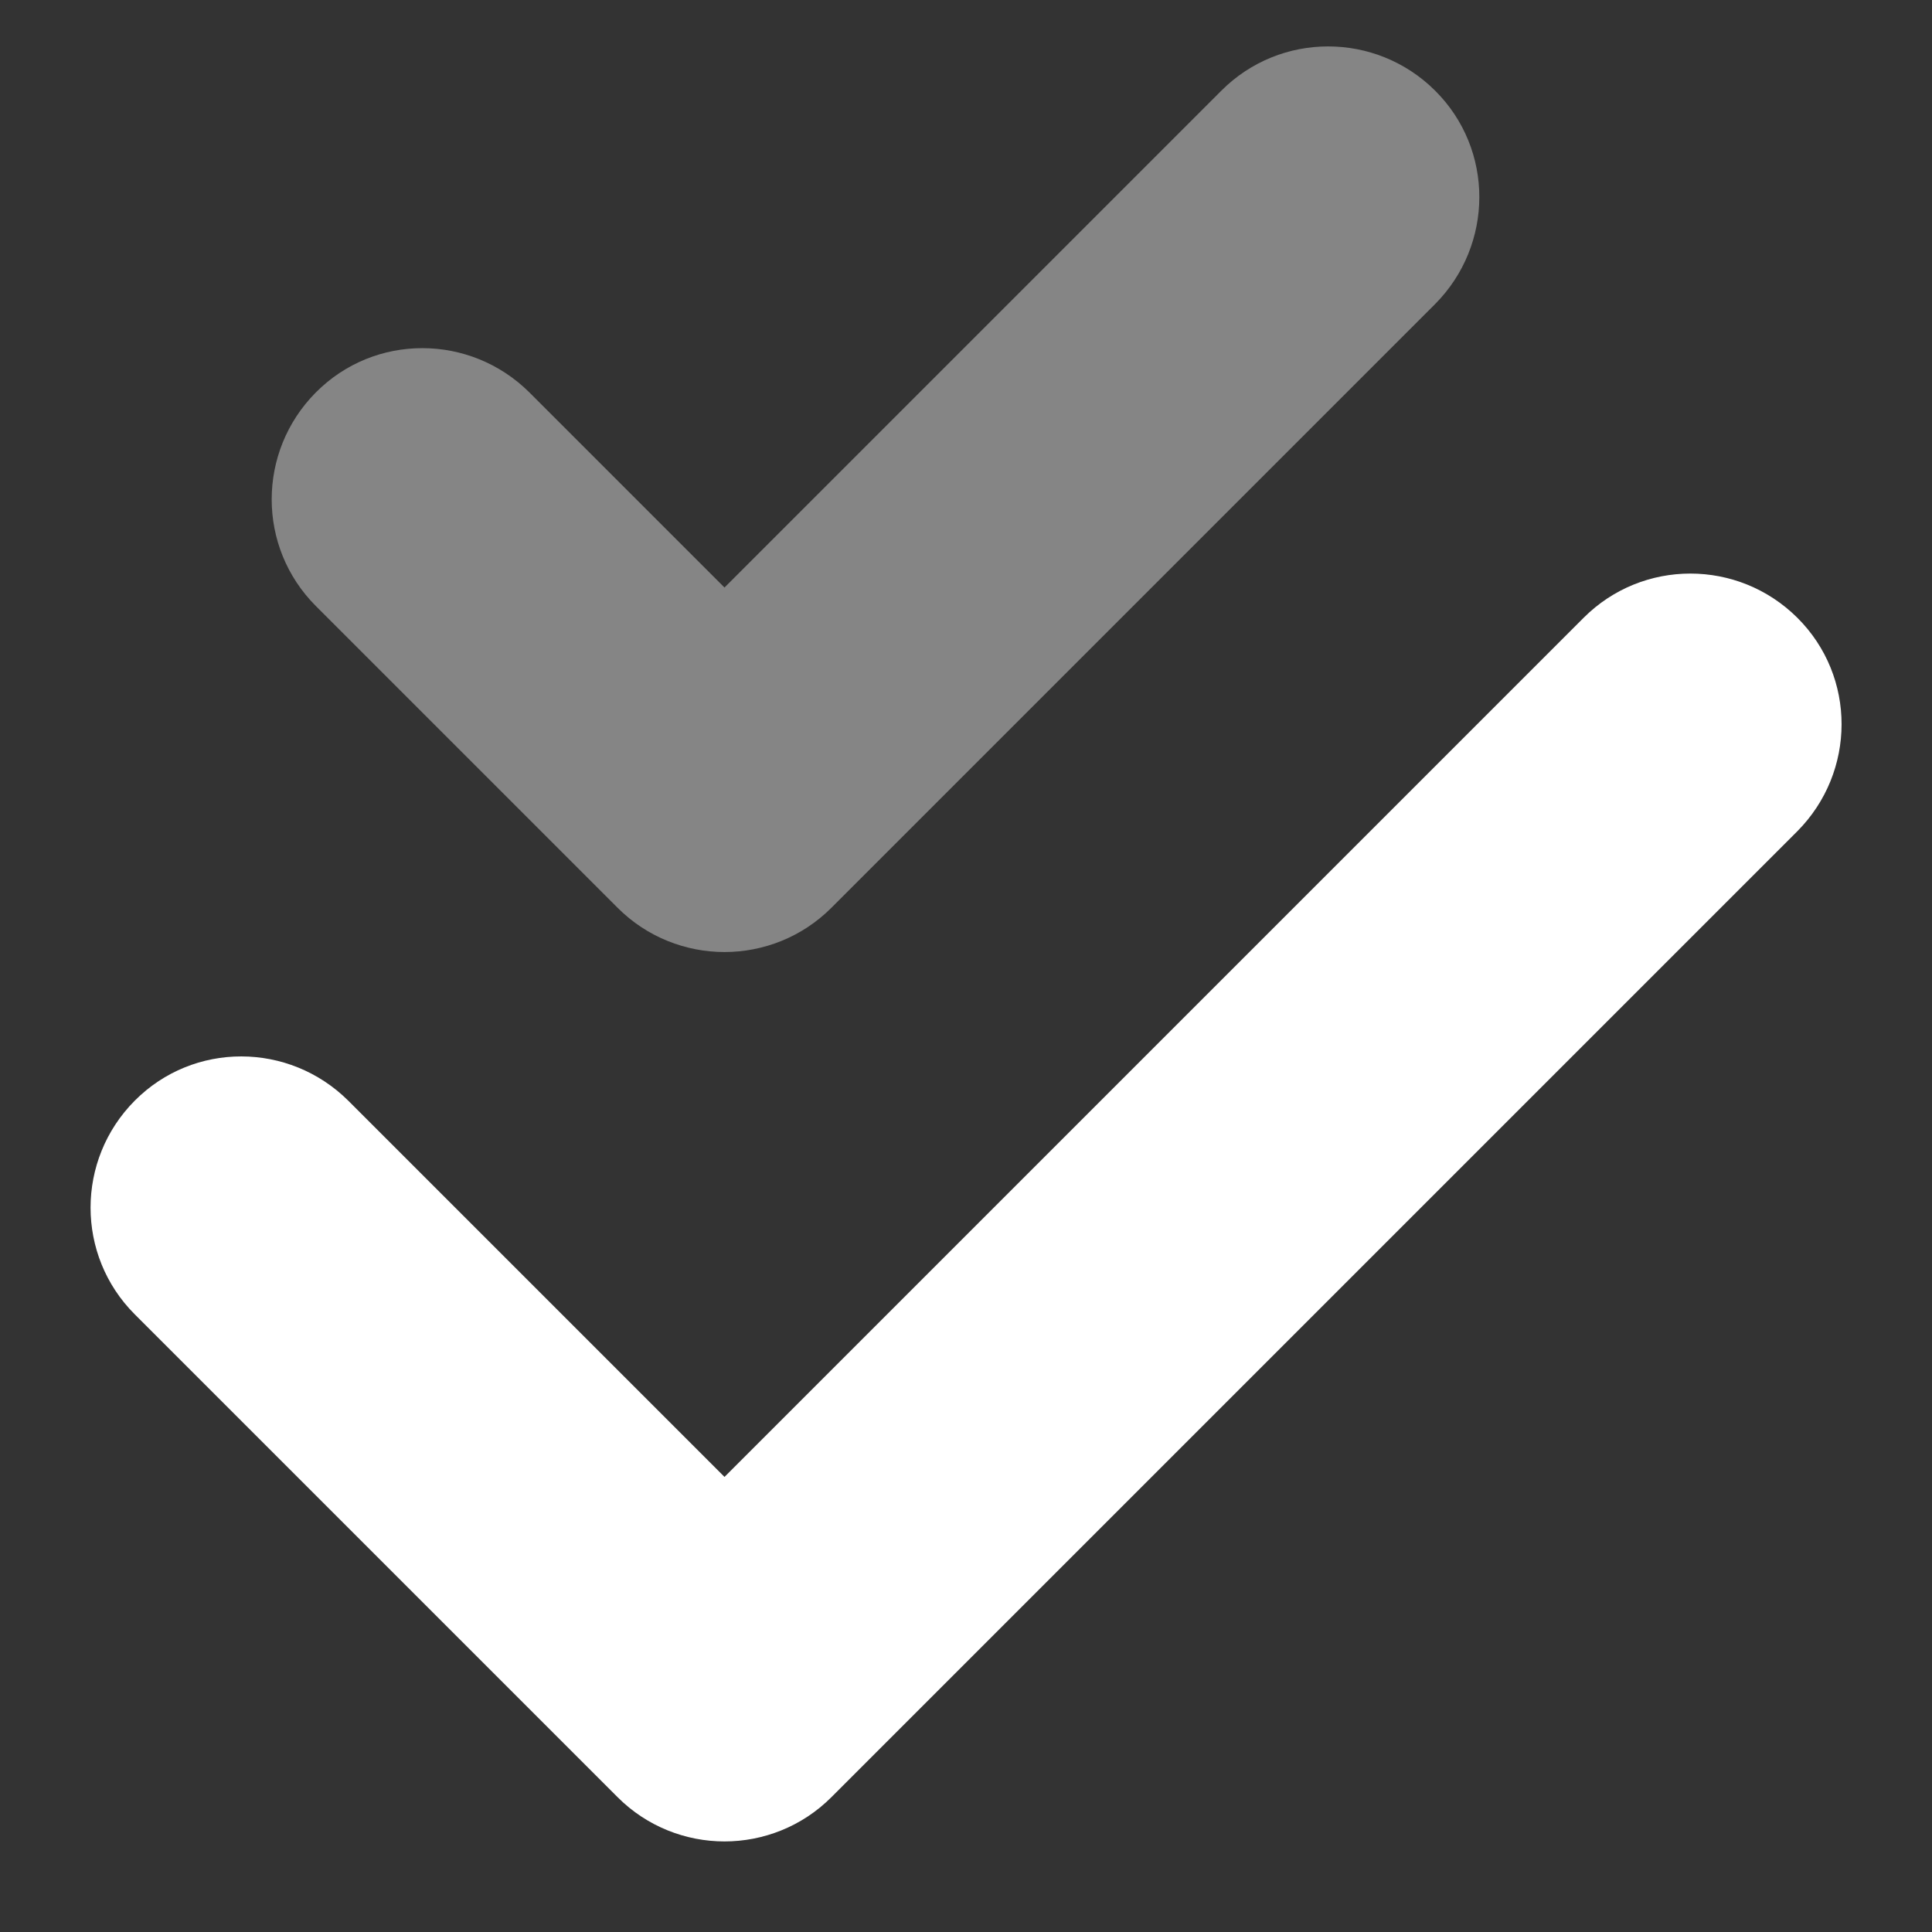 <?xml version="1.0" encoding="utf-8"?>
<!-- Generator: Adobe Illustrator 27.7.0, SVG Export Plug-In . SVG Version: 6.00 Build 0)  -->
<svg version="1.1" id="Layer_1" xmlns="http://www.w3.org/2000/svg" xmlns:xlink="http://www.w3.org/1999/xlink" x="0px" y="0px"
	 viewBox="0 0 512 512" style="enable-background:new 0 0 512 512;" xml:space="preserve">
<rect x="0" y="0" width="512" height="512" fill="#333333" stroke="none"/>
<style type="text/css">
	.st0{opacity:0.4;fill:#FFFFFF;enable-background:new    ;}
	.st1{fill:#FFFFFF;}
</style>
<path class="st0" d="M192,252.3c-10.2,0-20.5-3.9-28.3-11.7l-80-80c-15.6-15.6-15.6-40.9,0-56.6s40.9-15.6,56.6,0l51.7,51.7
	L323.7,24c15.6-15.6,40.9-15.6,56.6,0s15.6,40.9,0,56.6l-160,160C212.5,248.4,202.2,252.3,192,252.3z"/>
<path class="st1" d="M192,488c-10.2,0-20.5-3.9-28.3-11.7l-128-128c-15.6-15.6-15.6-40.9,0-56.6s40.9-15.6,56.6,0l99.7,99.7
	l227.7-227.7c15.6-15.6,40.9-15.6,56.6,0s15.6,40.9,0,56.6l-256,256C212.5,484.1,202.2,488,192,488z"/>
</svg>
